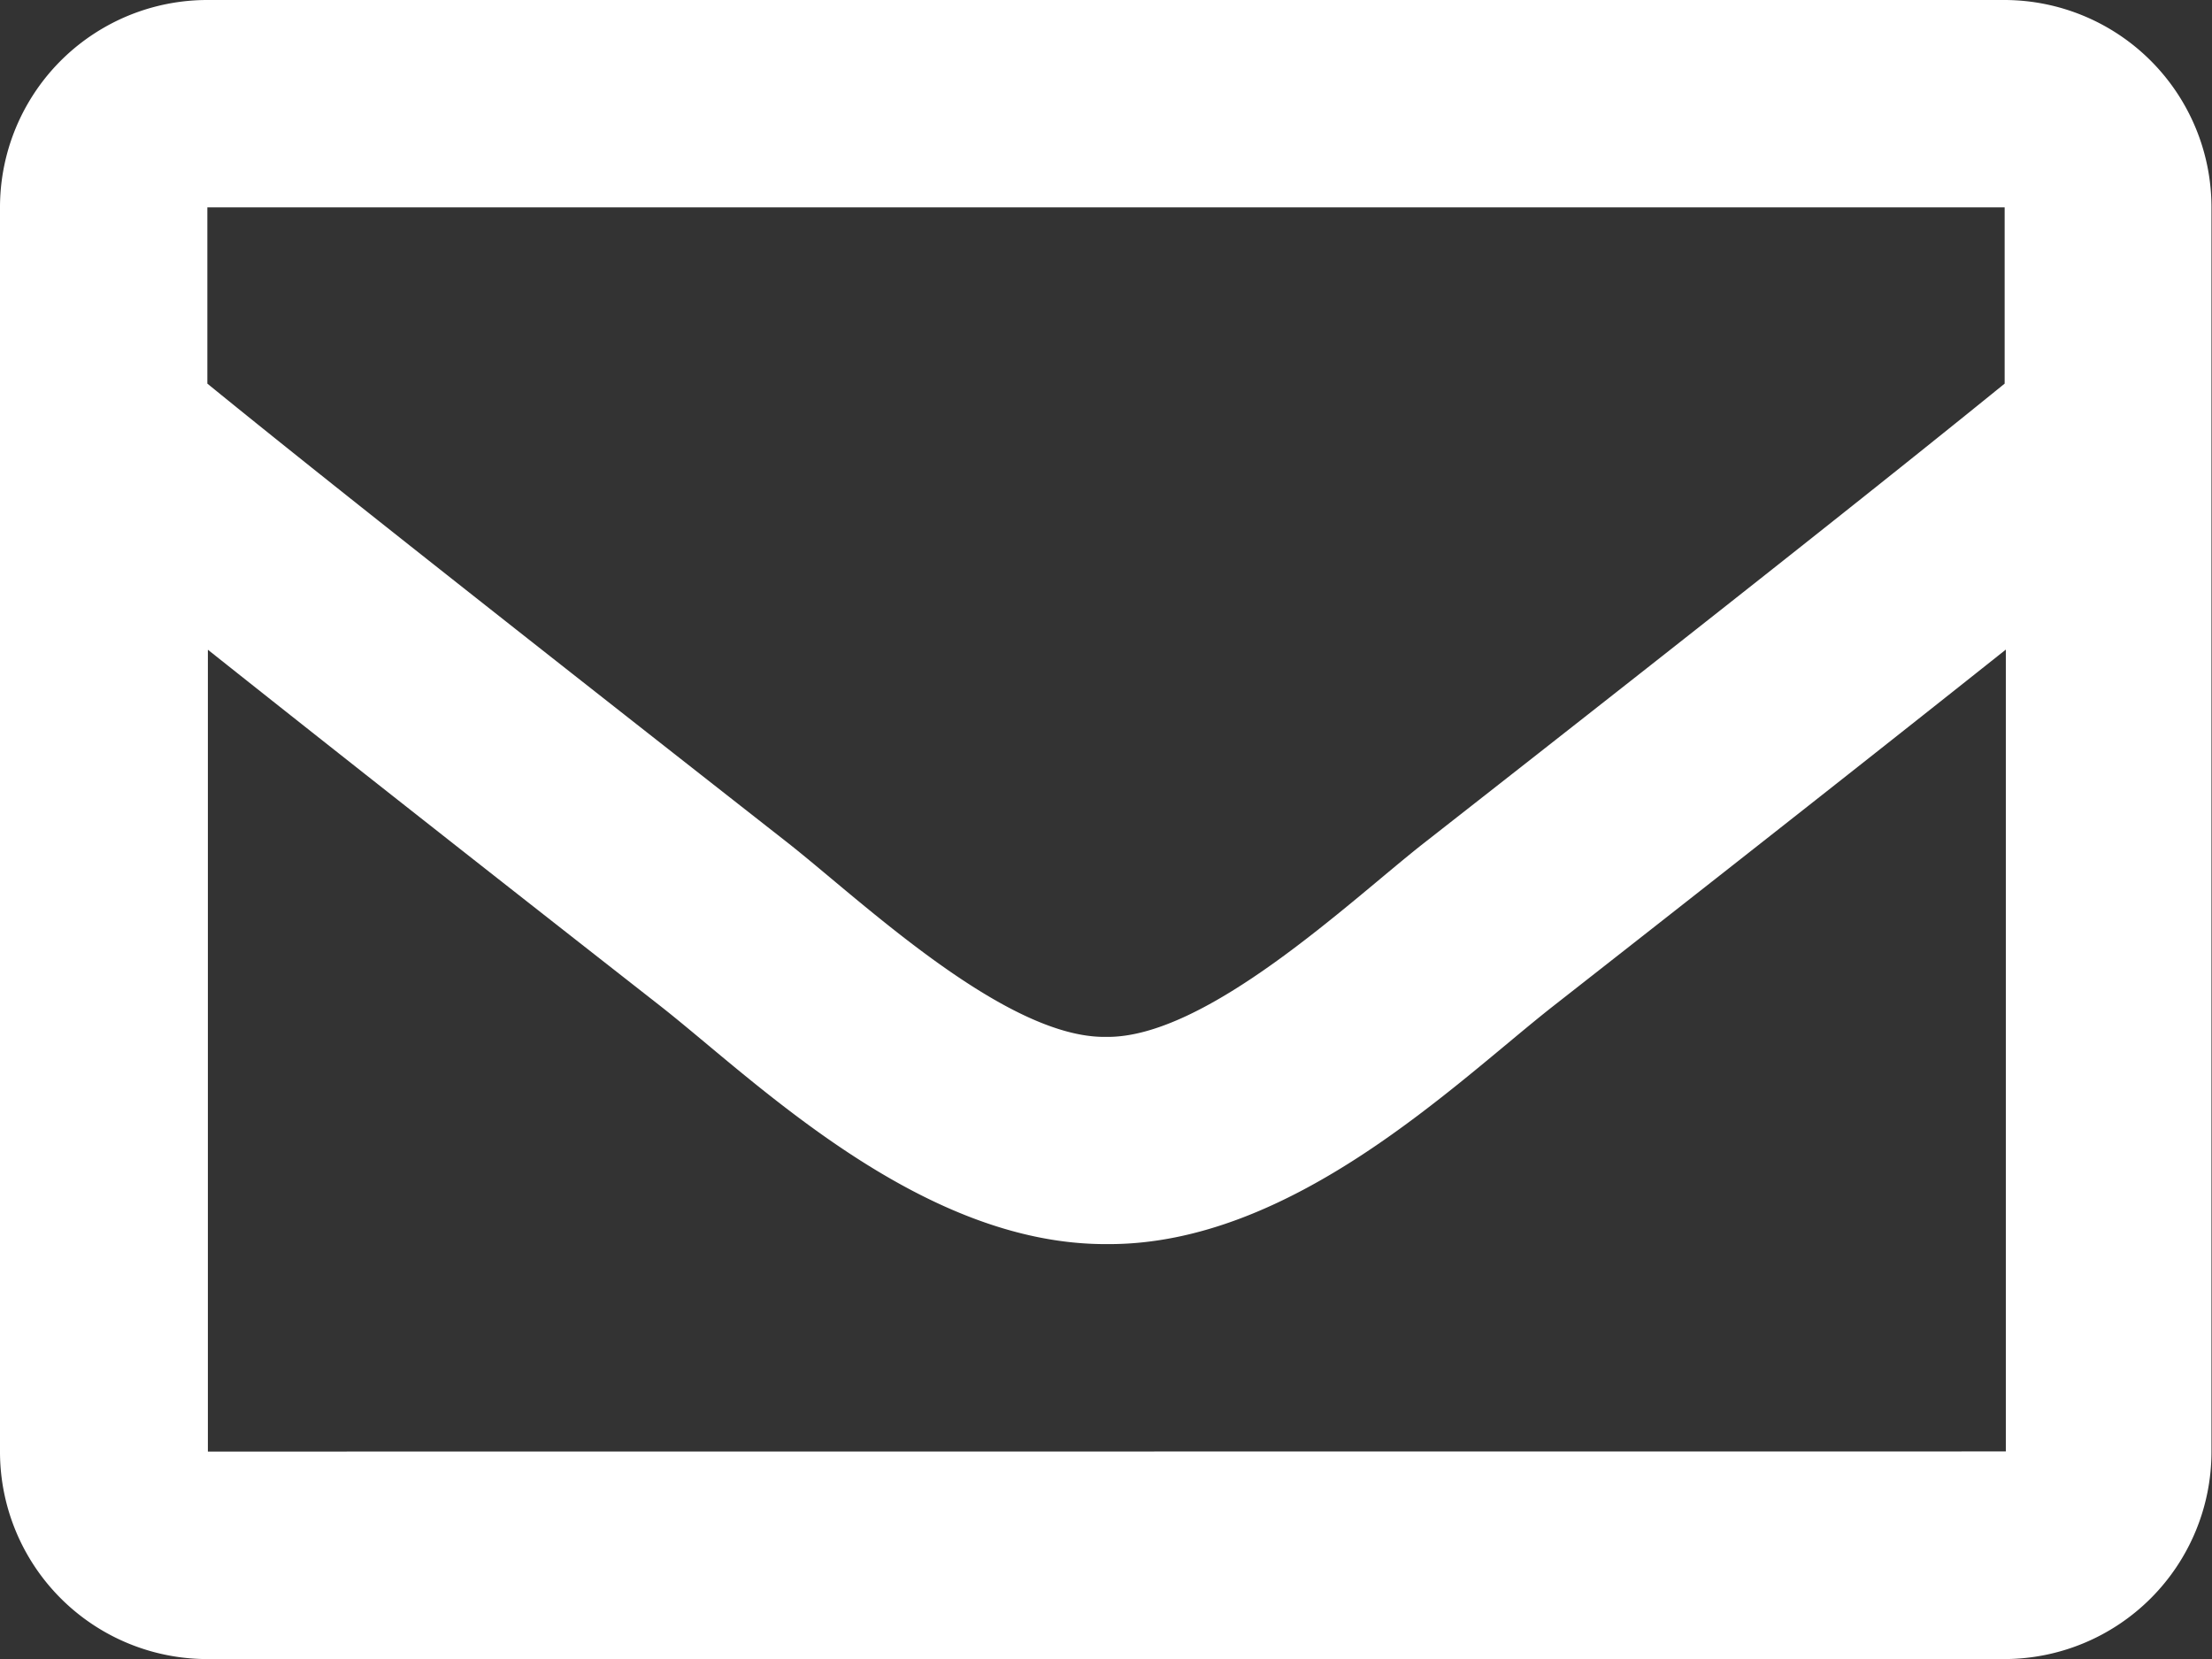 <svg xmlns="http://www.w3.org/2000/svg" width="16.866" height="12.65" viewBox="0 0 16.866 12.65">
  <rect x="0" y="0" width="16.866" height="12.65" fill="#333333" stroke="none"/>
  <path id="envelope" d="M15.285,64H1.581A1.581,1.581,0,0,0,0,65.581v9.487A1.581,1.581,0,0,0,1.581,76.65h13.7a1.581,1.581,0,0,0,1.581-1.581V65.581A1.581,1.581,0,0,0,15.285,64Zm0,1.581v1.344c-.739.6-1.916,1.537-4.434,3.508-.555.436-1.654,1.485-2.418,1.473-.765.012-1.864-1.036-2.418-1.473C3.5,68.462,2.32,67.527,1.581,66.925V65.581Zm-13.7,9.487V68.954c.755.6,1.825,1.445,3.457,2.722.72.567,1.981,1.818,3.4,1.81,1.407.008,2.652-1.225,3.395-1.81,1.632-1.278,2.7-2.121,3.457-2.723v6.114Z" transform="translate(0 -64)" fill="#fff"/>
</svg>
